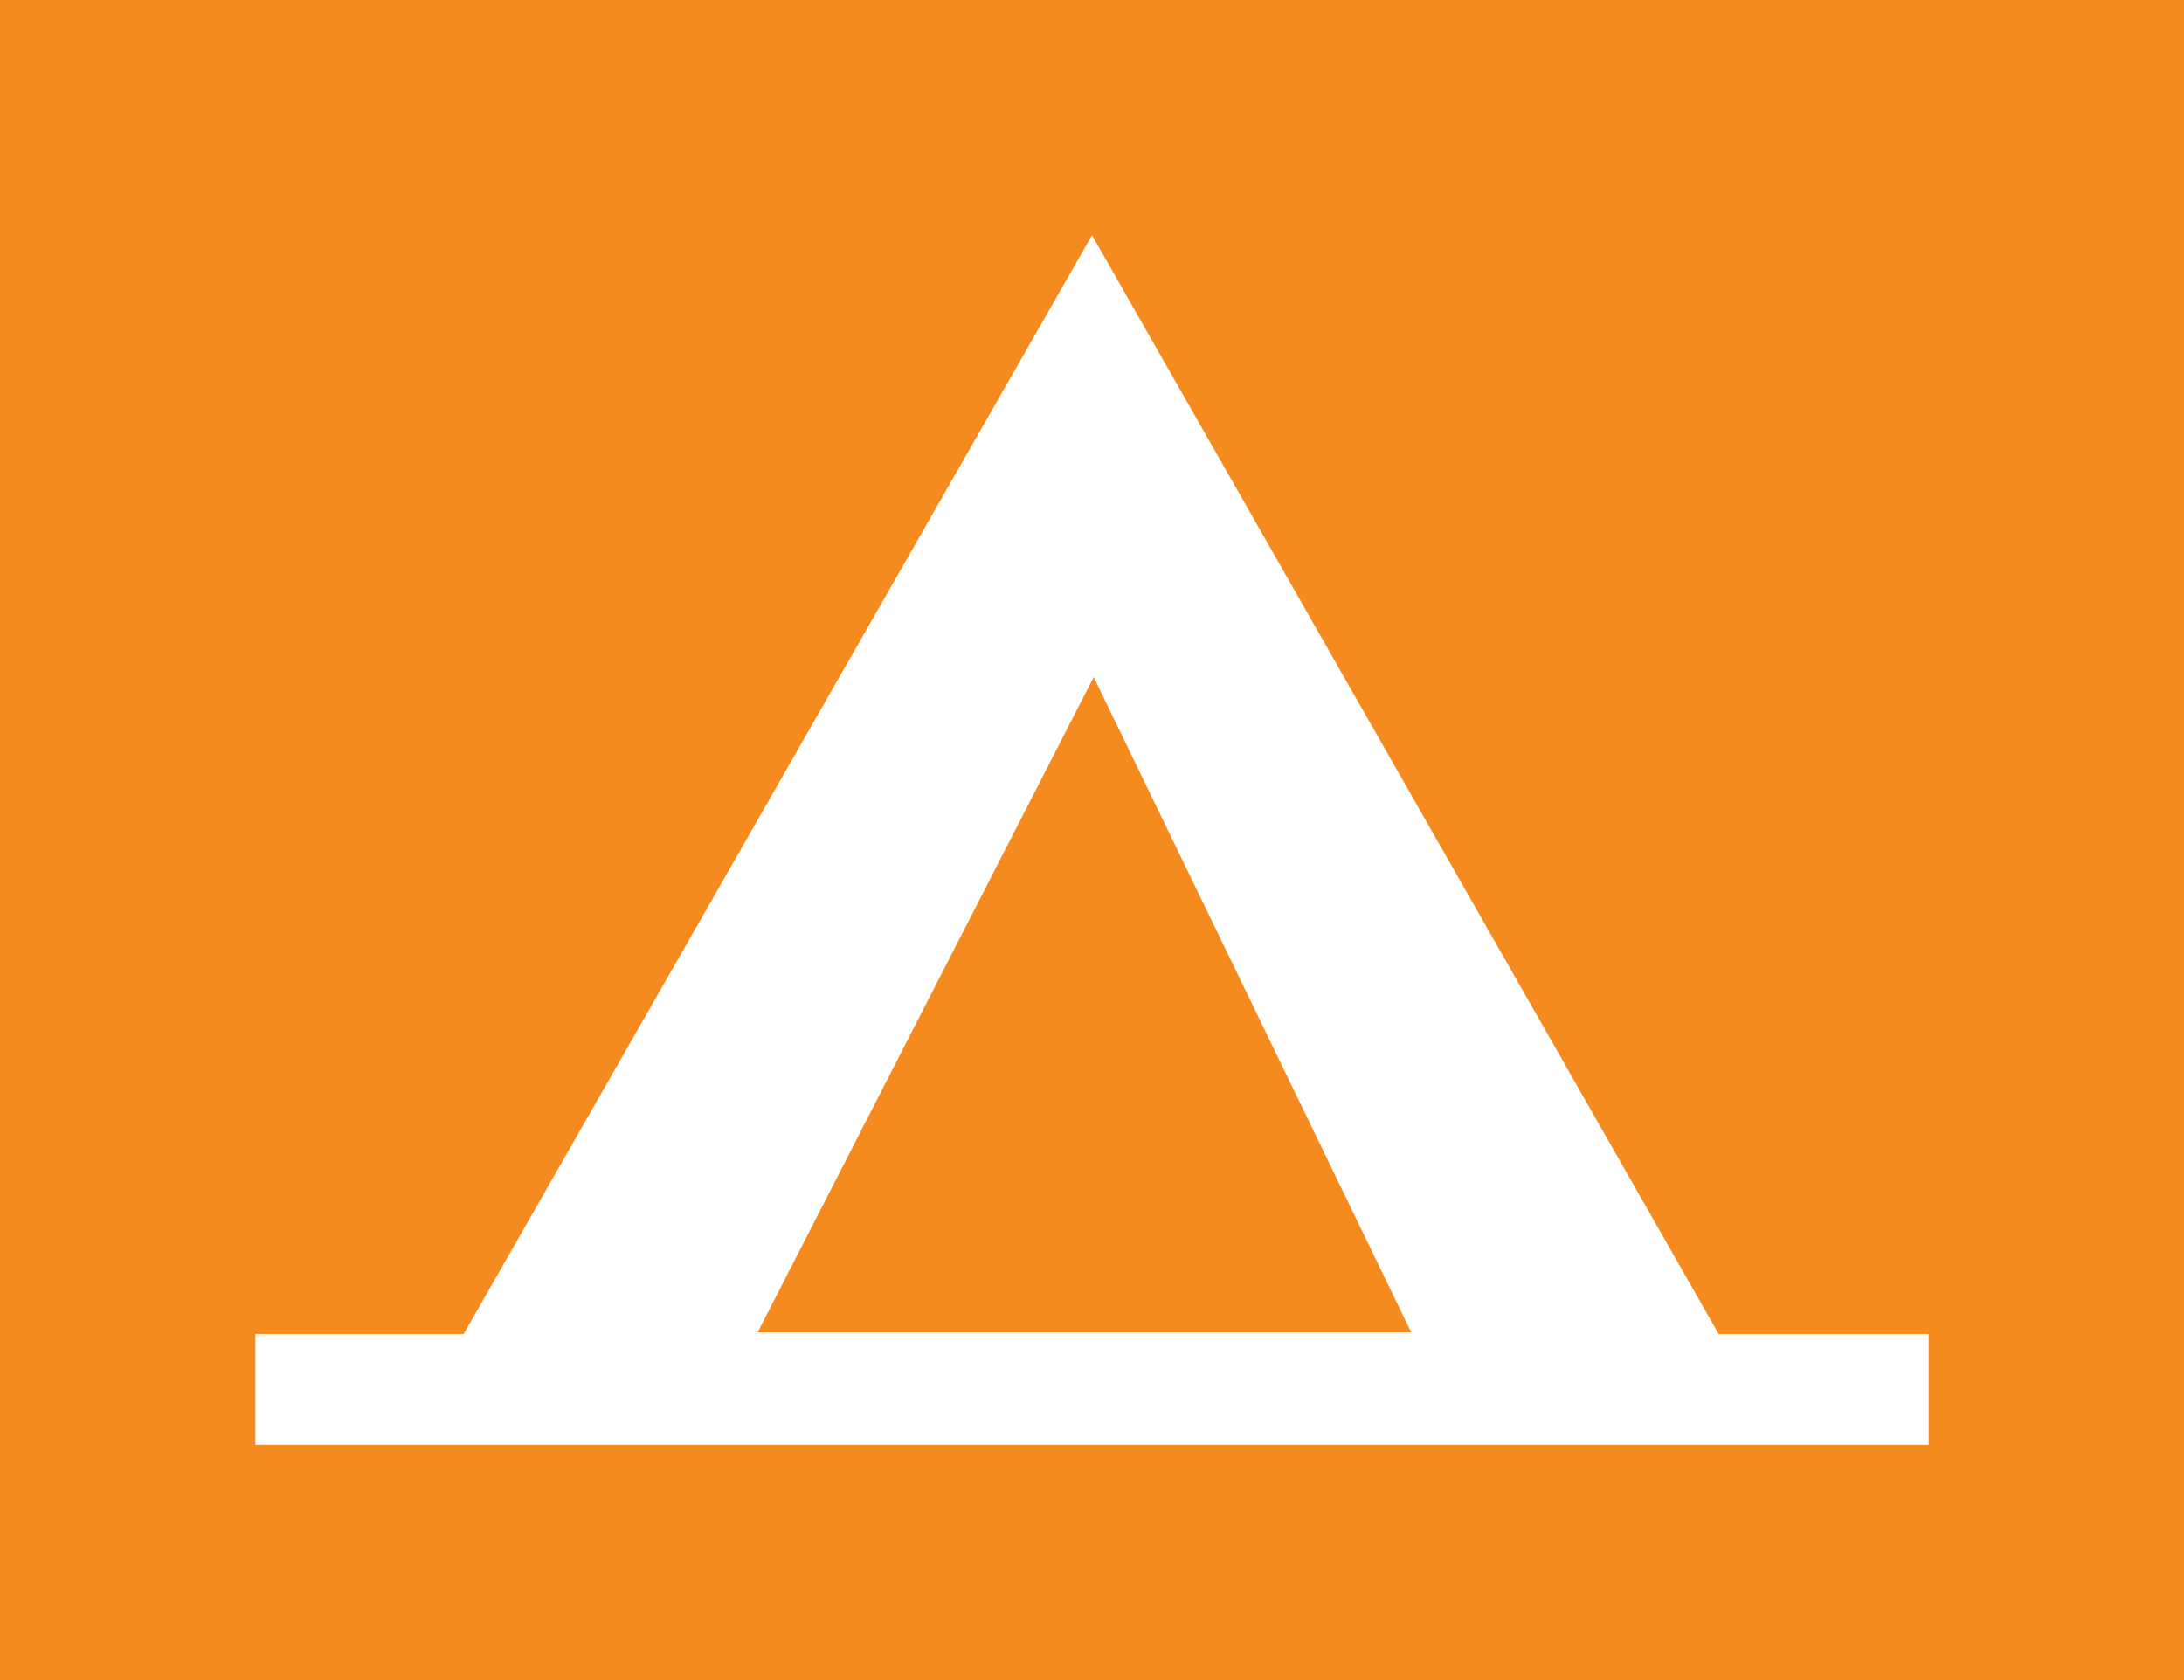 <?xml version="1.0" encoding="UTF-8"?><svg id="Layer_1" xmlns="http://www.w3.org/2000/svg" viewBox="0 0 13 10"><defs><style>.cls-1{fill:#f58a1f;}.cls-2{fill:#fff;}</style></defs><rect class="cls-1" width="13" height="10"/><path class="cls-2" d="M8.4,7.93h-3.89l2-3.9,1.89,3.9Zm3.08,.67v-.66h-1.25L6.5,1.4,2.76,7.94H1.52v.66H11.48Z"/></svg>